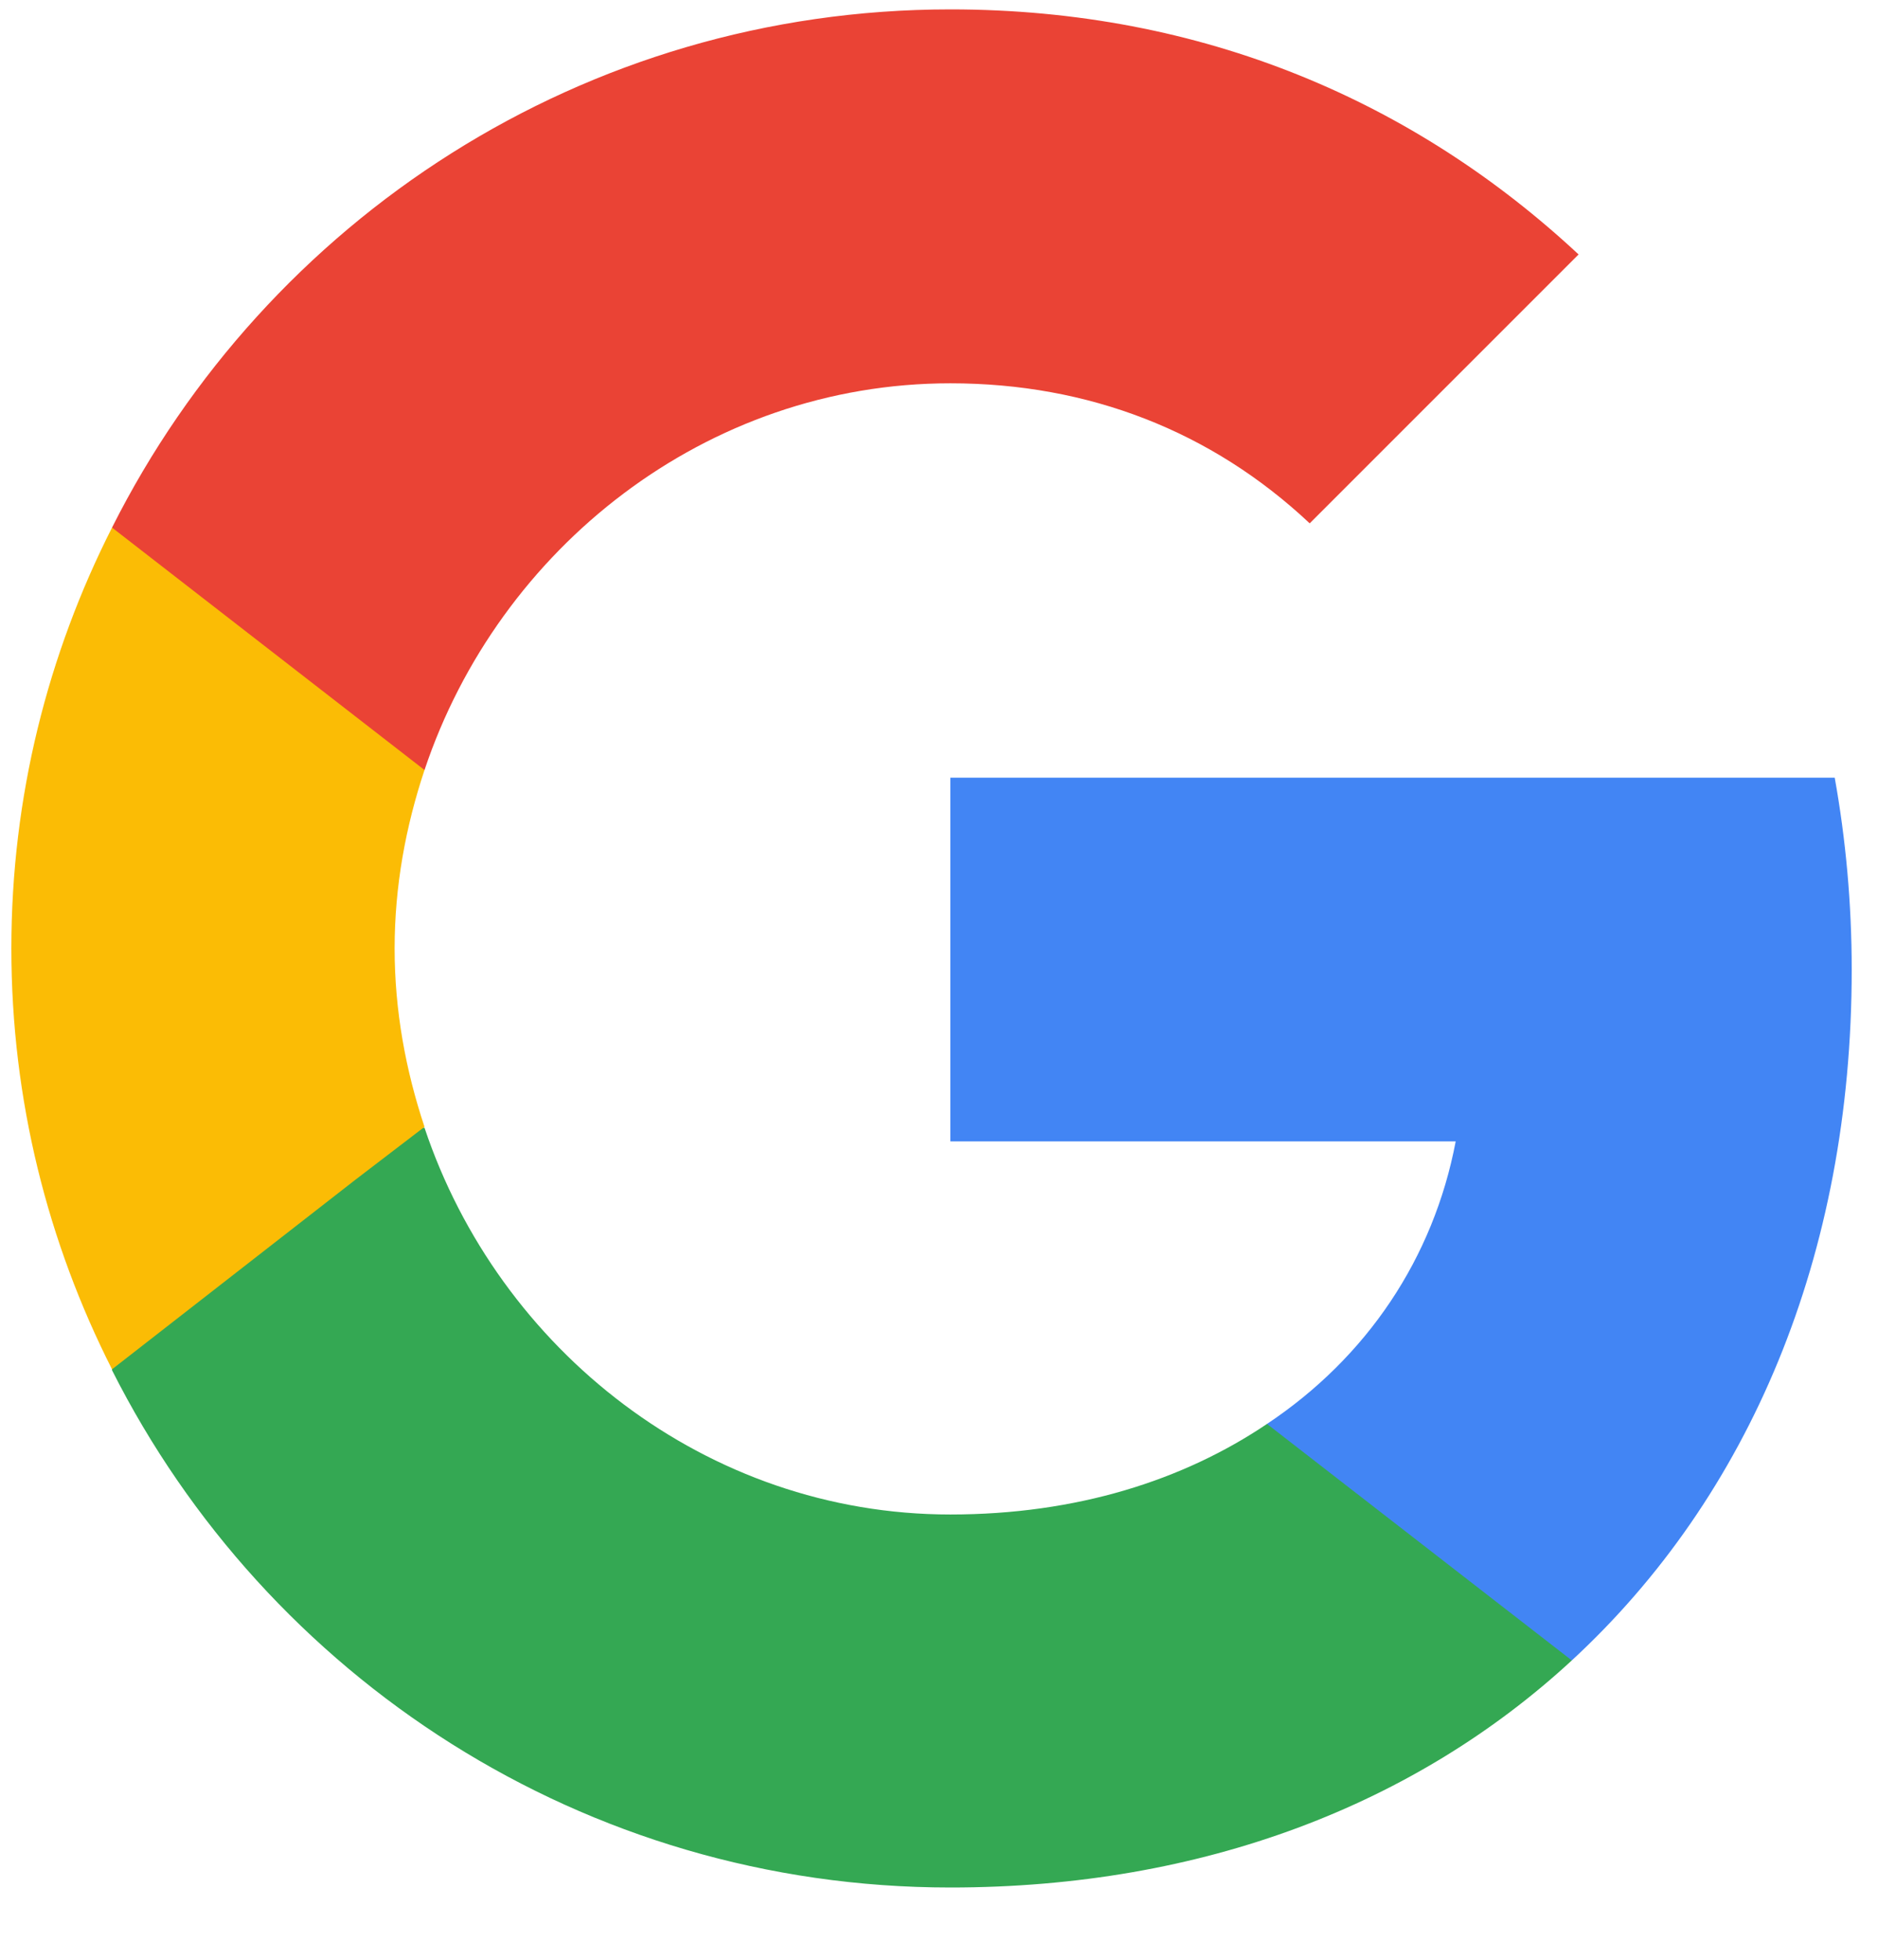 <svg width="23" height="24" viewBox="0 0 23 24" fill="none" xmlns="http://www.w3.org/2000/svg">
<path d="M22.678 11.877C22.678 11.061 22.605 10.277 22.47 9.524H11.639V13.978H17.828C17.556 15.41 16.74 16.623 15.517 17.438V20.334H19.25C21.424 18.327 22.678 15.379 22.678 11.877Z" fill="#4285F4"/>
<path d="M11.639 23.115C14.743 23.115 17.347 22.091 19.25 20.334L15.517 17.438C14.493 18.128 13.186 18.547 11.639 18.547C8.649 18.547 6.108 16.529 5.199 13.811H1.372V16.78C3.264 20.533 7.143 23.115 11.639 23.115Z" fill="#34A853"/>
<path d="M5.199 13.8C4.969 13.11 4.833 12.378 4.833 11.615C4.833 10.852 4.969 10.12 5.199 9.43V6.461H1.372C0.588 8.008 0.139 9.754 0.139 11.615C0.139 13.476 0.588 15.222 1.372 16.769L4.352 14.448L5.199 13.8Z" fill="#FBBC05"/>
<path d="M11.639 4.694C13.332 4.694 14.838 5.28 16.04 6.409L19.333 3.116C17.336 1.255 14.743 0.115 11.639 0.115C7.143 0.115 3.264 2.698 1.372 6.461L5.199 9.43C6.108 6.712 8.649 4.694 11.639 4.694Z" fill="#EA4335"/>
</svg>
